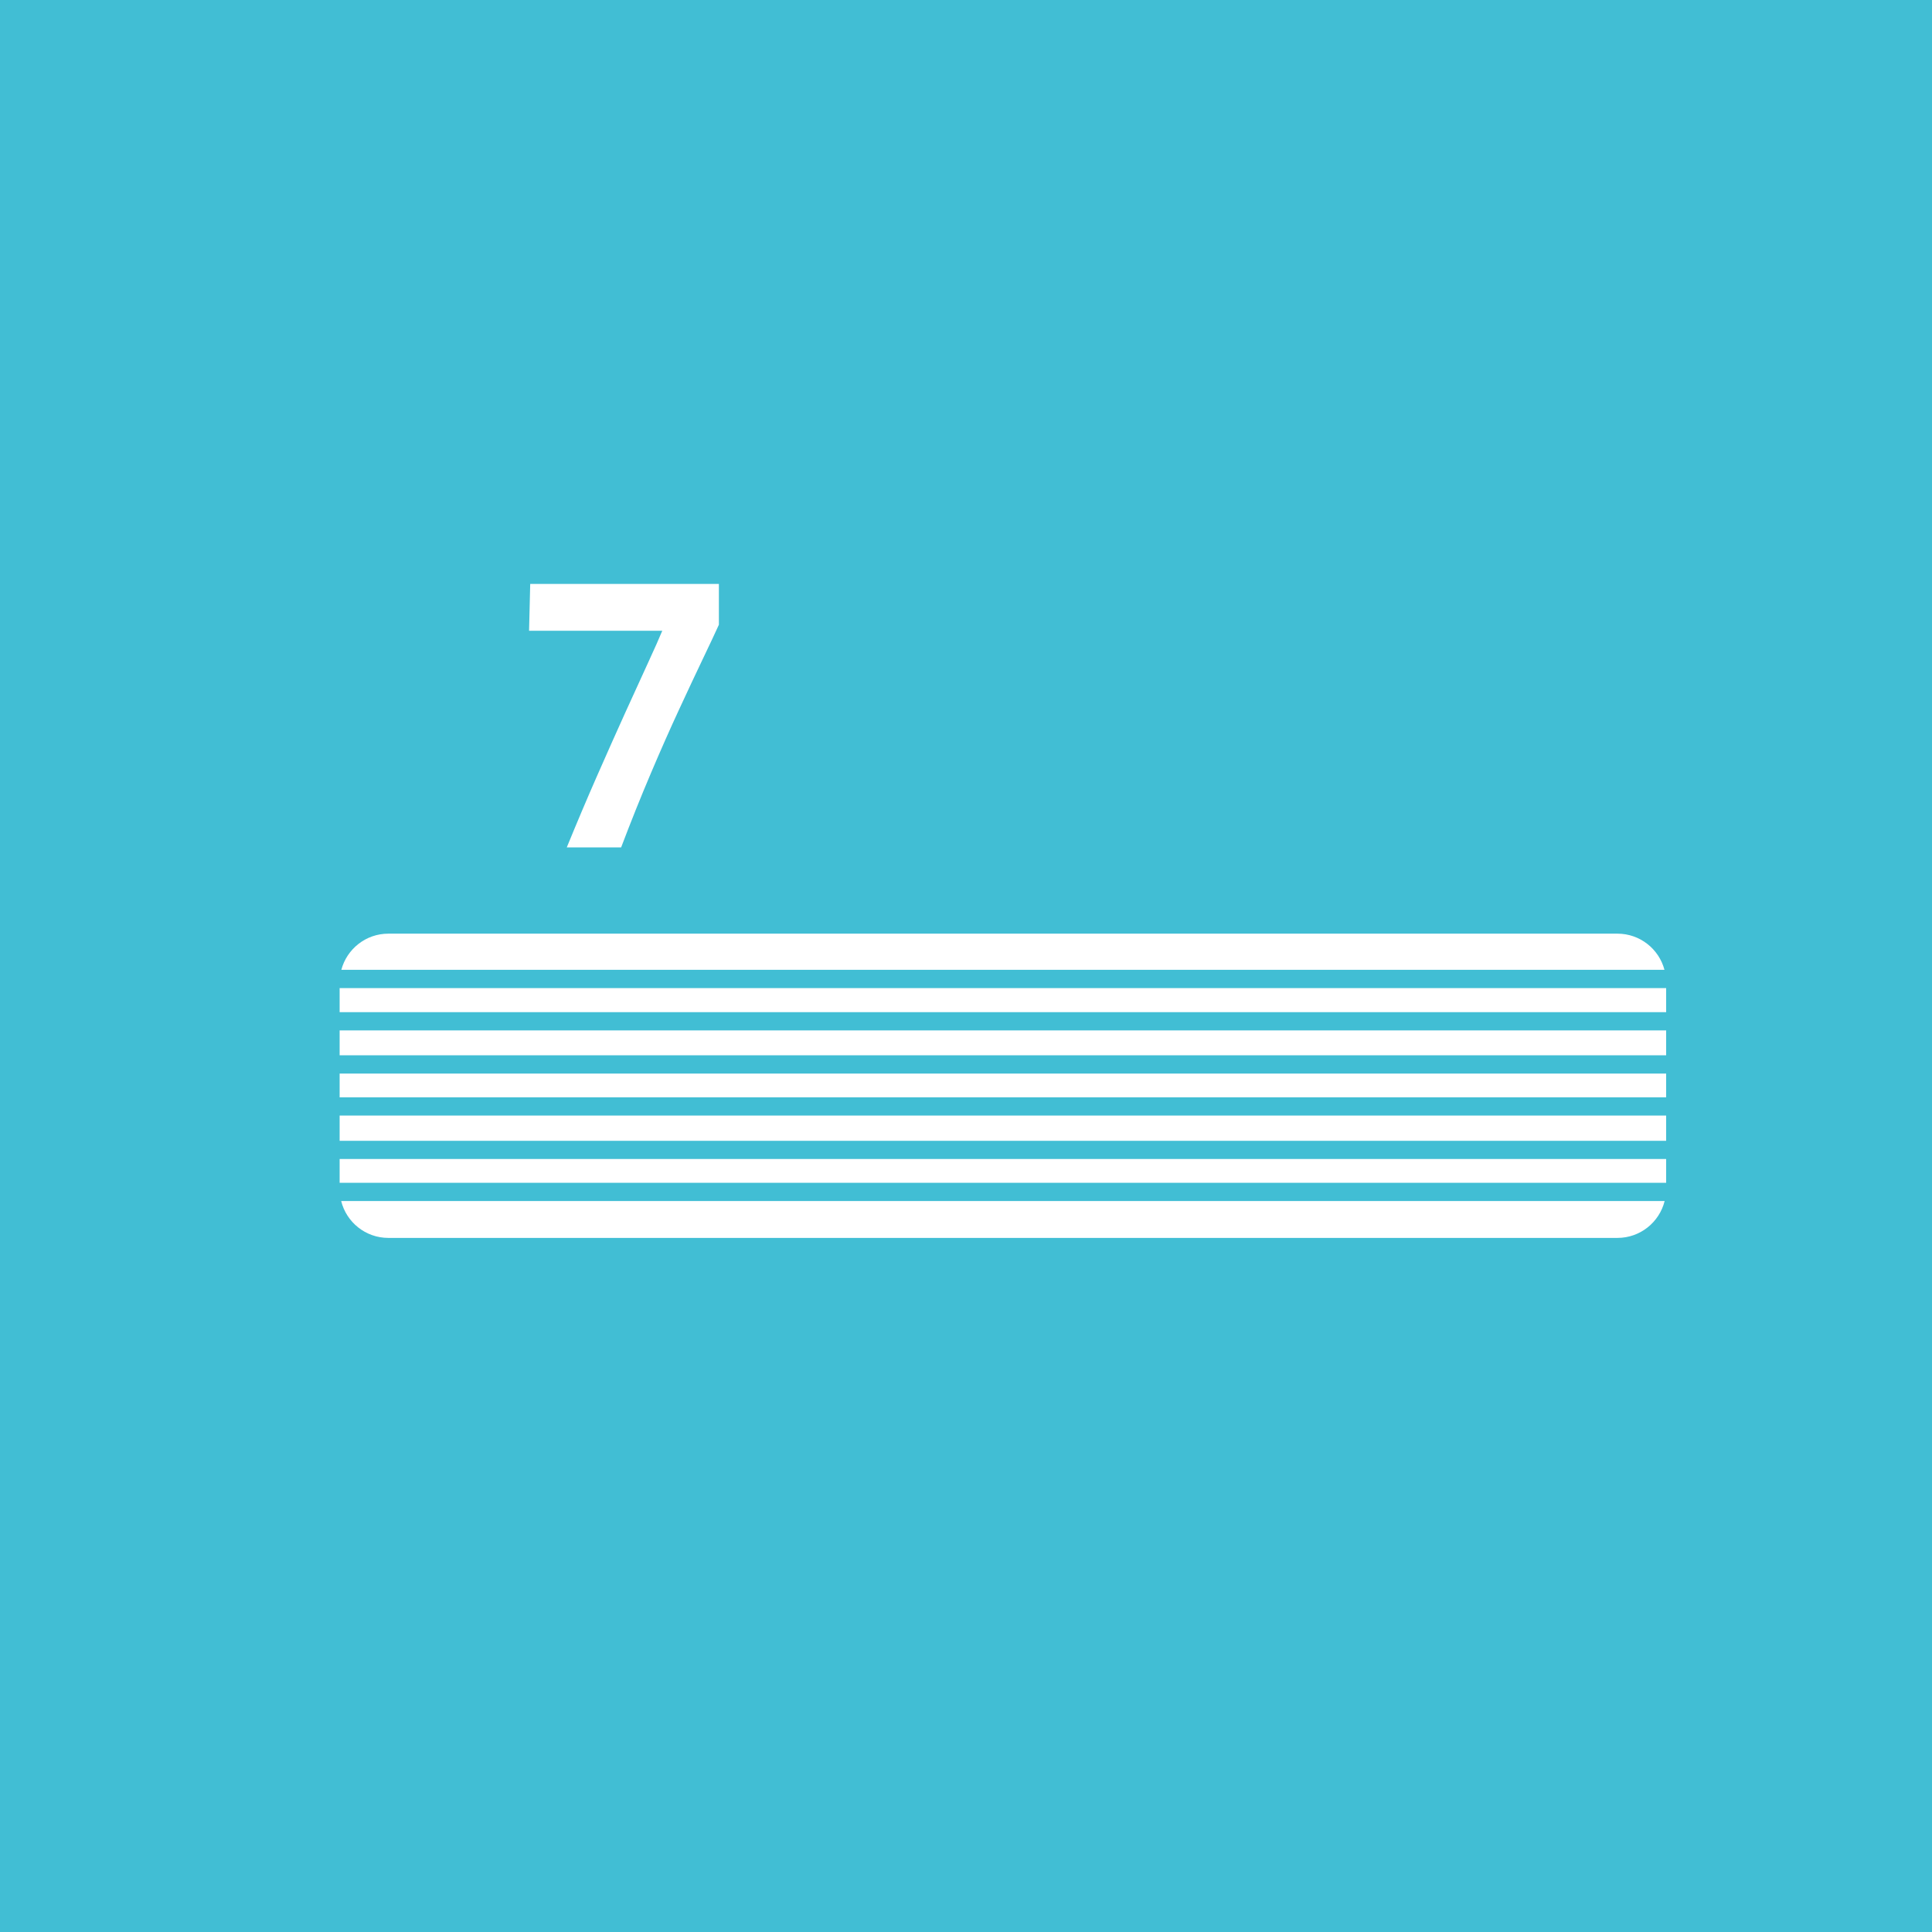 <?xml version="1.0" encoding="utf-8"?>
<!-- Generator: Adobe Illustrator 16.0.0, SVG Export Plug-In . SVG Version: 6.00 Build 0)  -->
<!DOCTYPE svg PUBLIC "-//W3C//DTD SVG 1.0//EN" "http://www.w3.org/TR/2001/REC-SVG-20010904/DTD/svg10.dtd">
<svg version="1.0" id="Layer_1" xmlns="http://www.w3.org/2000/svg" xmlns:xlink="http://www.w3.org/1999/xlink" x="0px" y="0px"
	 width="96px" height="96px" viewBox="0 0 96 96" enable-background="new 0 0 96 96" xml:space="preserve">
<rect fill="#41BED4" width="96" height="96"/>
<path fill-rule="evenodd" clip-rule="evenodd" fill="#FFFFFF" d="M16.876,58.772v-1.181H82.79v1.181H16.876L16.876,58.772z
	 M16.876,55.433H82.79v1.253H16.876V55.433L16.876,55.433z M16.876,53.346H82.79v1.18H16.876V53.346L16.876,53.346z M16.876,51.199
	H82.79v1.238H16.876V51.199L16.876,51.199z M16.876,49.098H82.79v1.195H16.876V49.098L16.876,49.098z M19.296,46.393h61.075
	c1.12,0,2.061,0.763,2.335,1.796H16.961C17.236,47.156,18.176,46.393,19.296,46.393L19.296,46.393z M33.744,35.253
	c-0.444,0.956-0.913,2.016-1.407,3.179c-0.494,1.162-0.985,2.387-1.473,3.674h-2.701c0.501-1.224,1.001-2.406,1.501-3.544
	c0.5-1.137,0.966-2.182,1.396-3.131c0.432-0.95,0.81-1.778,1.135-2.485c0.326-0.706,0.563-1.24,0.713-1.604h-6.619l0.057-2.326
	h9.375v2.026c-0.187,0.413-0.453,0.979-0.797,1.697C34.58,33.459,34.187,34.296,33.744,35.253L33.744,35.253z M80.371,61.511H19.296
	c-1.133,0-2.081-0.78-2.343-1.831h65.762C82.452,60.73,81.504,61.511,80.371,61.511L80.371,61.511z"/>
</svg>
